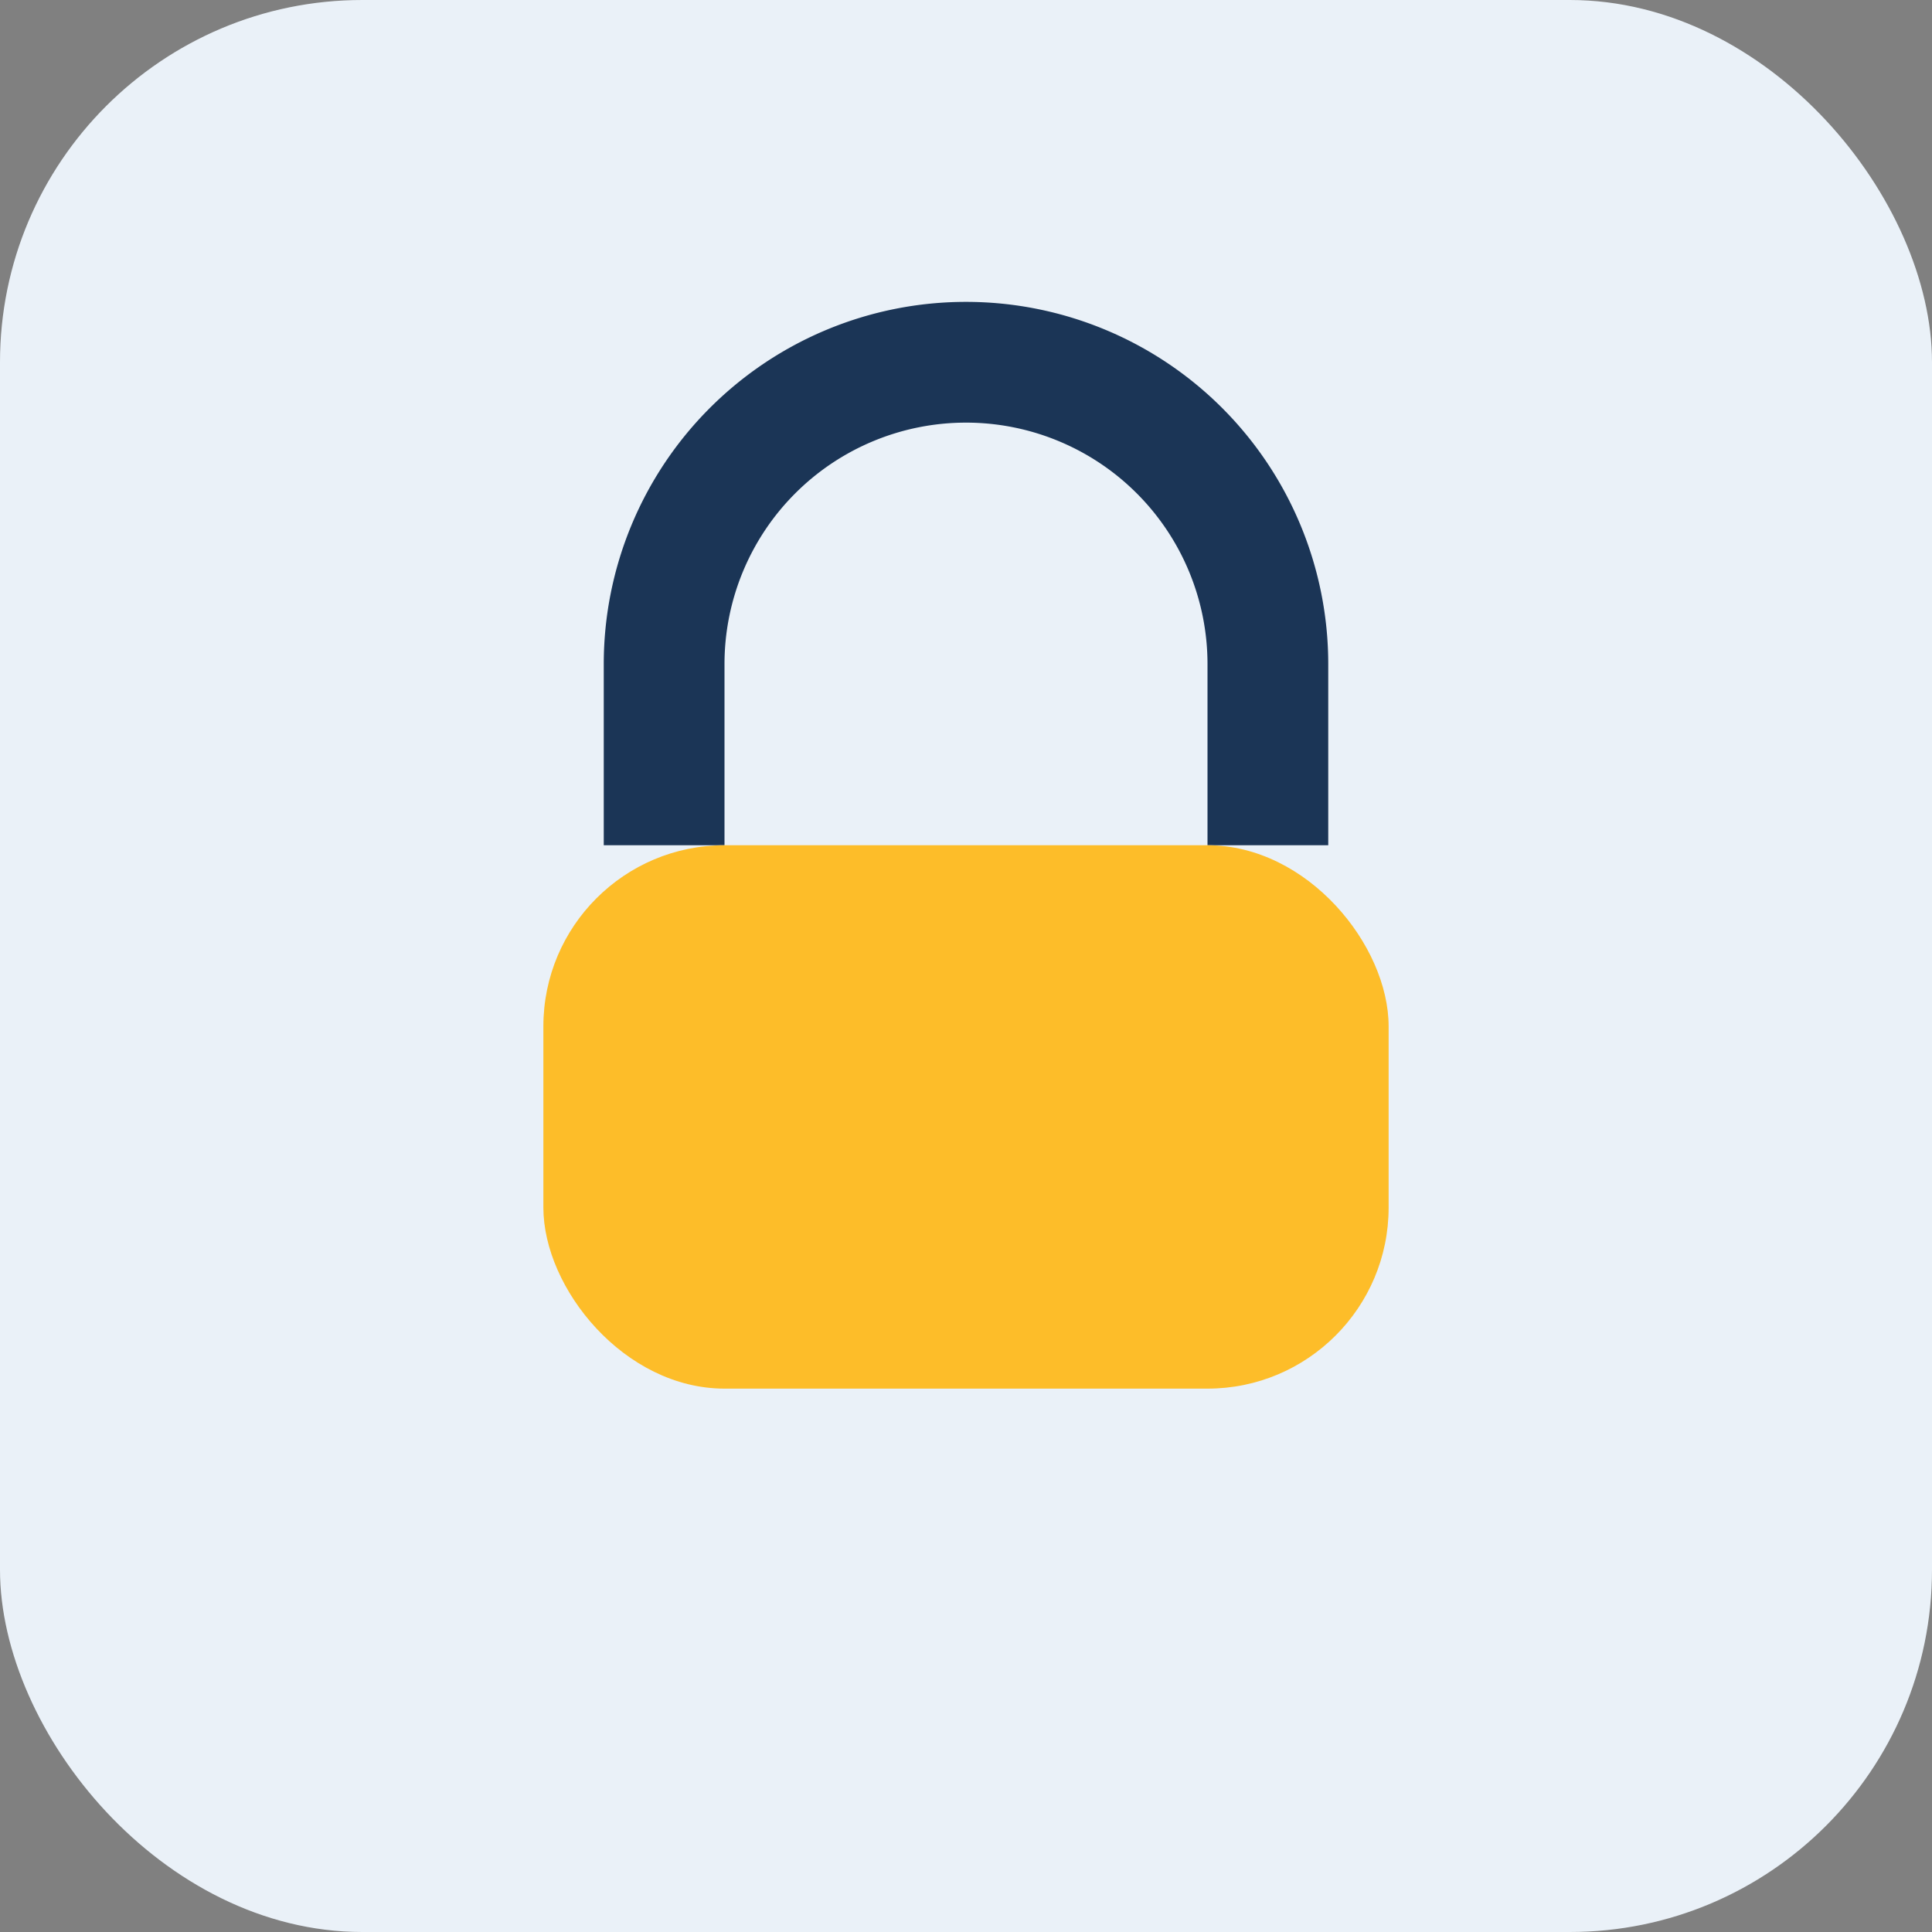 <?xml version="1.0" encoding="UTF-8"?>
<svg xmlns="http://www.w3.org/2000/svg" width="32" height="32" viewBox="0 0 32 32"><rect x="0" y="0" width="32" height="32" fill="#808080" stroke="none"/><rect width="32" height="32" rx="6" fill="#EAF1F8"/><path d="M11 14V11a5 5 0 0110 0v3" stroke="#1B3556" stroke-width="2" fill="none"/><rect x="9" y="14" width="14" height="9" rx="3" fill="#FDBD29"/></svg>